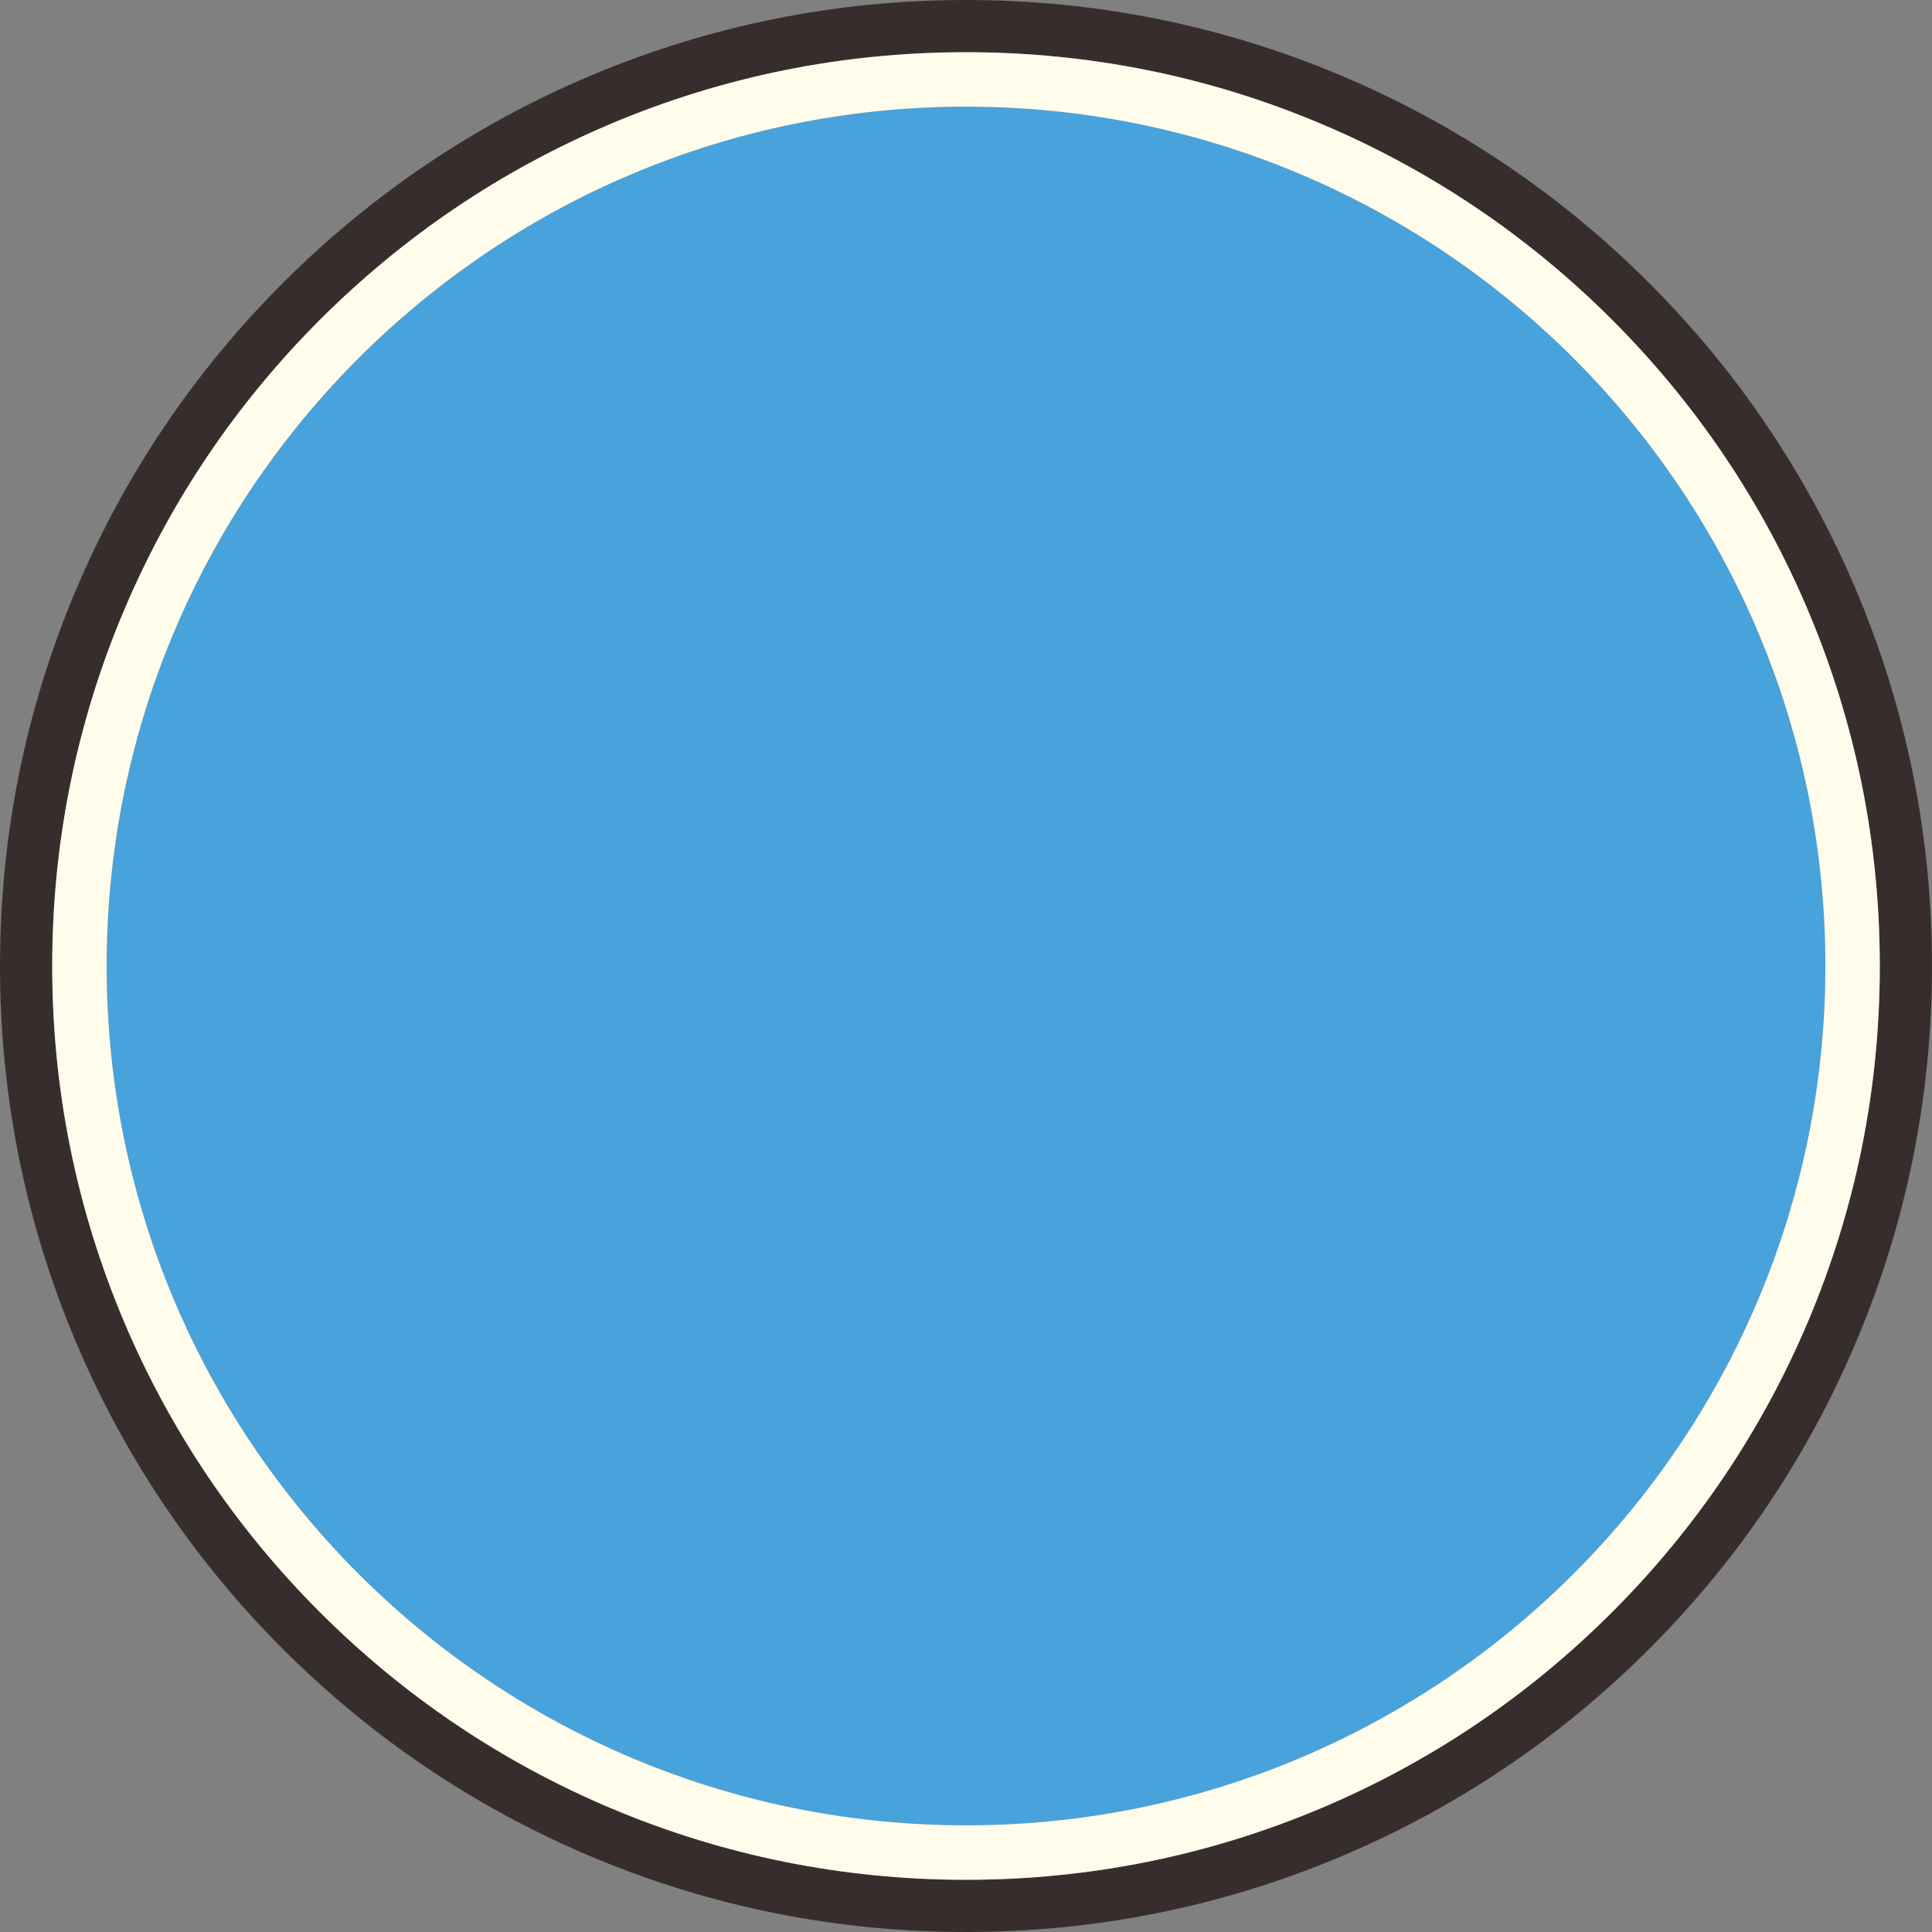 <?xml version="1.0" encoding="UTF-8" standalone="no"?><svg xmlns="http://www.w3.org/2000/svg" xmlns:xlink="http://www.w3.org/1999/xlink" data-name="Layer 10" fill="#000000" height="888" preserveAspectRatio="xMidYMid meet" version="1" viewBox="0.0 0.0 888.0 888.0" width="888" zoomAndPan="magnify"><rect x="0.0" y="0.0" width="888.0" height="888.0" fill="#808080" stroke="none"/><g id="change1_1"><path d="m853.09,271.16c-22.36-52.88-54.37-100.35-95.13-141.12-40.76-40.76-88.24-72.77-141.12-95.13C562.07,11.75,503.92,0,444,0s-118.07,11.75-172.84,34.91c-52.88,22.36-100.35,54.37-141.12,95.13-40.76,40.76-72.77,88.24-95.13,141.12C11.75,325.93,0,384.08,0,444s11.75,118.07,34.91,172.84c22.36,52.88,54.37,100.35,95.13,141.12,40.76,40.76,88.24,72.77,141.12,95.13,54.77,23.17,112.92,34.91,172.84,34.91s118.07-11.75,172.84-34.91c52.88-22.36,100.35-54.37,141.12-95.13,40.76-40.76,72.77-88.24,95.13-141.12,23.17-54.77,34.91-112.92,34.91-172.84s-11.75-118.07-34.91-172.84Zm-22.1,336.33c-21.16,50.02-51.44,94.93-90,133.49-38.56,38.56-83.48,68.84-133.49,90-51.8,21.91-106.8,33.02-163.49,33.02s-111.69-11.11-163.49-33.02c-50.02-21.15-94.93-51.44-133.49-90-38.56-38.56-68.84-83.48-90-133.49-21.91-51.8-33.02-106.8-33.02-163.49s11.11-111.69,33.02-163.49c21.16-50.02,51.44-94.93,90-133.49,38.56-38.56,83.48-68.84,133.49-90,51.8-21.91,106.8-33.02,163.49-33.02s111.69,11.11,163.49,33.02c50.02,21.15,94.93,51.44,133.49,90,38.56,38.56,68.84,83.48,90,133.49,21.91,51.8,33.02,106.8,33.02,163.49s-11.11,111.69-33.02,163.49Z" fill="#382d2d"/></g><g id="change2_1"><path d="m838.49,423.67c-.17-3.37-.38-6.72-.64-10.06-.76-10.03-1.9-19.96-3.4-29.76-.5-3.27-1.04-6.52-1.62-9.77-1.16-6.48-2.47-12.91-3.95-19.28-.74-3.19-1.51-6.36-2.32-9.51-1.22-4.73-2.52-9.43-3.91-14.09-.46-1.55-.93-3.1-1.41-4.65-1.92-6.18-3.99-12.3-6.21-18.35-7.75-21.17-17.27-41.5-28.36-60.8-8.72-15.16-18.42-29.69-29.01-43.51-8.66-11.3-17.92-22.12-27.73-32.41-11.99-12.58-24.8-24.36-38.35-35.27-2.46-1.98-4.95-3.94-7.46-5.86-5.02-3.85-10.14-7.58-15.35-11.19-1.3-.9-2.61-1.8-3.92-2.69-2.63-1.77-5.28-3.52-7.95-5.23-4.01-2.57-8.06-5.07-12.17-7.49-1.37-.81-2.74-1.61-4.12-2.4-8.27-4.76-16.73-9.22-25.37-13.38-2.88-1.39-5.78-2.74-8.69-4.06-5.83-2.64-11.74-5.14-17.72-7.49-2.99-1.18-6-2.32-9.02-3.43-6.05-2.22-12.17-4.29-18.35-6.21-3.09-.96-6.2-1.89-9.32-2.77-3.12-.89-6.26-1.74-9.42-2.55-3.16-.81-6.33-1.59-9.51-2.32-6.37-1.47-12.8-2.79-19.28-3.95-12.97-2.32-26.16-4-39.53-5.02-3.34-.25-6.7-.47-10.06-.64-6.73-.34-13.51-.51-20.33-.51-25.56,0-50.56,2.43-74.77,7.07-3.23.62-6.44,1.28-9.64,1.97-4.8,1.04-9.57,2.18-14.3,3.39-3.16.81-6.3,1.66-9.42,2.55-6.25,1.77-12.43,3.7-18.55,5.77-3.06,1.04-6.1,2.11-9.13,3.21-4.54,1.66-9.04,3.4-13.49,5.22-2.97,1.21-5.93,2.46-8.86,3.75-7.34,3.21-14.56,6.64-21.66,10.27-5.68,2.91-11.28,5.95-16.79,9.12-1.38.79-2.75,1.59-4.12,2.4-2.74,1.62-5.45,3.27-8.14,4.95-1.35.84-2.69,1.69-4.02,2.55-2.67,1.71-5.32,3.46-7.95,5.23-1.31.89-2.62,1.78-3.92,2.69-5.21,3.61-10.33,7.34-15.35,11.19-3.77,2.89-7.48,5.84-11.14,8.86-4.88,4.02-9.66,8.16-14.33,12.42-7.01,6.38-13.8,13-20.34,19.86-3.27,3.43-6.48,6.92-9.62,10.46-6.29,7.09-12.33,14.41-18.11,21.94-2.89,3.77-5.71,7.59-8.46,11.46-7.34,10.33-14.2,21.02-20.54,32.05-11.1,19.3-20.61,39.63-28.36,60.8-2.22,6.05-4.29,12.17-6.21,18.35-.48,1.55-.95,3.1-1.41,4.65-1.39,4.66-2.69,9.36-3.91,14.09-.81,3.16-1.59,6.33-2.32,9.51-1.47,6.37-2.79,12.8-3.95,19.28-.58,3.24-1.12,6.5-1.62,9.77-1.5,9.81-2.64,19.73-3.4,29.76-.25,3.34-.47,6.7-.64,10.06-.34,6.73-.51,13.51-.51,20.33s.17,13.59.51,20.33c.17,3.37.38,6.72.64,10.06.76,10.03,1.9,19.96,3.4,29.76.5,3.27,1.04,6.52,1.62,9.77,1.16,6.48,2.47,12.91,3.95,19.28.74,3.19,1.51,6.36,2.32,9.51,1.22,4.73,2.52,9.43,3.91,14.09.46,1.55.93,3.1,1.41,4.65,1.92,6.18,3.99,12.3,6.21,18.35,7.75,21.17,17.27,41.5,28.36,60.8,6.34,11.03,13.2,21.72,20.54,32.05,2.75,3.87,5.57,7.69,8.46,11.46,5.78,7.53,11.82,14.85,18.11,21.94,3.15,3.55,6.35,7.03,9.62,10.46,2.18,2.29,4.39,4.55,6.62,6.78,4.47,4.47,9.04,8.83,13.72,13.08s9.46,8.39,14.33,12.42c3.66,3.02,7.37,5.97,11.14,8.86,5.02,3.85,10.14,7.58,15.35,11.19,1.3.9,2.61,1.8,3.92,2.68,2.63,1.77,5.28,3.52,7.95,5.23,1.34.86,2.68,1.7,4.02,2.54,2.69,1.68,5.41,3.33,8.14,4.95,1.37.81,2.74,1.61,4.12,2.4,5.51,3.17,11.11,6.21,16.79,9.12,7.1,3.64,14.32,7.06,21.66,10.27,2.94,1.28,5.89,2.53,8.86,3.75,4.46,1.82,8.96,3.56,13.49,5.22,3.02,1.11,6.07,2.18,9.13,3.21,6.12,2.07,12.3,3.99,18.55,5.77,3.12.89,6.26,1.74,9.42,2.55,4.73,1.22,9.5,2.35,14.3,3.39,3.2.7,6.41,1.35,9.64,1.97,24.21,4.64,49.21,7.07,74.77,7.07,6.82,0,13.59-.17,20.33-.51,3.37-.17,6.72-.38,10.06-.64,13.37-1.02,26.56-2.7,39.53-5.02,6.48-1.16,12.91-2.47,19.28-3.95,3.19-.74,6.36-1.51,9.51-2.32,3.16-.81,6.3-1.66,9.42-2.55,3.12-.89,6.23-1.81,9.32-2.77,6.18-1.92,12.3-4,18.35-6.21,3.02-1.11,6.03-2.25,9.02-3.43,5.98-2.36,11.89-4.86,17.72-7.49,2.92-1.32,5.81-2.67,8.69-4.06,8.63-4.16,17.09-8.63,25.37-13.38,1.38-.79,2.75-1.59,4.12-2.4,4.1-2.43,8.16-4.92,12.17-7.49,2.67-1.71,5.32-3.46,7.95-5.23,1.31-.89,2.62-1.78,3.92-2.68,5.21-3.61,10.33-7.34,15.35-11.19,2.51-1.93,5-3.88,7.46-5.86,11.08-8.93,21.67-18.44,31.73-28.49,2.23-2.23,4.44-4.49,6.62-6.78,9.81-10.29,19.07-21.11,27.73-32.41,10.59-13.81,20.29-28.34,29.01-43.51,11.1-19.3,20.61-39.63,28.36-60.8,2.22-6.05,4.29-12.17,6.21-18.35.48-1.55.95-3.1,1.41-4.65,1.39-4.66,2.69-9.36,3.91-14.09.81-3.16,1.59-6.33,2.32-9.51,1.47-6.37,2.79-12.8,3.95-19.28.58-3.24,1.12-6.5,1.62-9.77,1.5-9.81,2.64-19.73,3.4-29.76.25-3.34.47-6.7.64-10.06.34-6.73.51-13.51.51-20.33s-.17-13.59-.51-20.33Z" fill="#48a2db"/></g><g id="change3_1"><path d="m830.98,280.51c-21.16-50.02-51.44-94.93-90-133.49-38.56-38.56-83.48-68.84-133.49-90-51.8-21.91-106.8-33.02-163.49-33.02s-111.69,11.11-163.49,33.02c-50.02,21.15-94.93,51.44-133.49,90-38.56,38.56-68.84,83.48-90,133.49-21.91,51.8-33.02,106.8-33.02,163.49s11.11,111.69,33.02,163.49c21.16,50.02,51.44,94.93,90,133.49,38.56,38.56,83.48,68.84,133.49,90,51.8,21.91,106.8,33.02,163.49,33.02s111.69-11.11,163.49-33.02c50.02-21.15,94.93-51.44,133.49-90,38.56-38.56,68.84-83.48,90-133.49,21.91-51.8,33.02-106.8,33.02-163.49s-11.11-111.69-33.02-163.49Zm6.86,193.88c-.76,10.03-1.9,19.96-3.4,29.76-.5,3.27-1.04,6.52-1.62,9.77-1.16,6.48-2.47,12.91-3.95,19.28-.74,3.19-1.51,6.36-2.32,9.51-1.22,4.73-2.52,9.43-3.91,14.09-.46,1.55-.93,3.1-1.41,4.65-1.92,6.18-3.99,12.3-6.21,18.35-7.75,21.17-17.27,41.5-28.36,60.8-8.72,15.16-18.42,29.69-29.01,43.51-8.66,11.3-17.92,22.12-27.73,32.41-2.18,2.29-4.39,4.55-6.62,6.78-10.05,10.05-20.64,19.56-31.73,28.49-2.46,1.98-4.95,3.94-7.46,5.86-5.02,3.85-10.14,7.58-15.35,11.19-1.3.9-2.61,1.8-3.92,2.68-2.63,1.77-5.28,3.52-7.95,5.23-4.01,2.57-8.06,5.07-12.17,7.49-1.37.81-2.74,1.61-4.12,2.4-8.27,4.76-16.73,9.22-25.37,13.38-2.88,1.39-5.78,2.74-8.69,4.06-5.83,2.64-11.74,5.14-17.72,7.49-2.99,1.18-6,2.32-9.02,3.43-6.05,2.22-12.17,4.29-18.35,6.21-3.09.96-6.2,1.89-9.32,2.77-3.12.89-6.26,1.74-9.42,2.55-3.16.81-6.33,1.59-9.51,2.32-6.37,1.47-12.8,2.79-19.28,3.95-12.97,2.32-26.16,4-39.53,5.02-3.34.25-6.7.47-10.06.64-6.73.34-13.51.51-20.33.51-25.56,0-50.56-2.43-74.77-7.07-3.23-.62-6.44-1.28-9.64-1.97-4.8-1.04-9.57-2.18-14.3-3.39-3.16-.81-6.3-1.66-9.42-2.55-6.25-1.77-12.43-3.7-18.55-5.77-3.06-1.04-6.1-2.11-9.13-3.21-4.54-1.66-9.04-3.4-13.49-5.22-2.97-1.21-5.93-2.46-8.86-3.75-7.34-3.21-14.56-6.64-21.66-10.27-5.68-2.91-11.28-5.95-16.79-9.12-1.38-.79-2.75-1.59-4.12-2.4-2.74-1.62-5.45-3.27-8.14-4.95-1.35-.84-2.69-1.69-4.02-2.54-2.67-1.71-5.32-3.46-7.95-5.23-1.31-.89-2.62-1.78-3.92-2.68-5.21-3.61-10.33-7.34-15.35-11.19-3.77-2.89-7.48-5.84-11.14-8.86-4.88-4.02-9.66-8.16-14.33-12.42s-9.25-8.61-13.72-13.08c-2.23-2.23-4.44-4.49-6.62-6.78-3.27-3.43-6.48-6.92-9.62-10.46-6.29-7.09-12.33-14.41-18.11-21.94-2.89-3.77-5.71-7.59-8.46-11.46-7.34-10.33-14.2-21.02-20.54-32.05-11.1-19.3-20.61-39.63-28.36-60.8-2.22-6.05-4.29-12.17-6.21-18.35-.48-1.55-.95-3.1-1.41-4.65-1.39-4.66-2.69-9.36-3.91-14.09-.81-3.16-1.59-6.33-2.32-9.51-1.47-6.37-2.79-12.8-3.95-19.28-.58-3.24-1.12-6.5-1.62-9.77-1.5-9.81-2.64-19.73-3.4-29.76-.25-3.34-.47-6.7-.64-10.06-.34-6.73-.51-13.51-.51-20.33s.17-13.59.51-20.33c.17-3.37.38-6.72.64-10.06.76-10.03,1.9-19.96,3.4-29.76.5-3.27,1.04-6.52,1.62-9.77,1.16-6.48,2.47-12.91,3.95-19.28.74-3.19,1.51-6.36,2.32-9.51,1.22-4.73,2.52-9.43,3.91-14.09.46-1.55.93-3.1,1.41-4.65,1.92-6.18,3.99-12.3,6.21-18.35,7.75-21.17,17.27-41.5,28.36-60.8,6.34-11.03,13.2-21.72,20.54-32.05,2.75-3.87,5.57-7.69,8.46-11.46,5.78-7.53,11.82-14.85,18.11-21.94,3.15-3.55,6.35-7.03,9.62-10.46,6.54-6.86,13.32-13.48,20.34-19.86,4.68-4.25,9.46-8.39,14.33-12.42,3.66-3.02,7.37-5.97,11.14-8.86,5.02-3.85,10.14-7.58,15.35-11.19,1.3-.9,2.61-1.8,3.92-2.69,2.63-1.77,5.28-3.52,7.95-5.23,1.34-.86,2.68-1.7,4.02-2.55,2.69-1.68,5.41-3.33,8.14-4.95,1.37-.81,2.74-1.61,4.12-2.4,5.51-3.17,11.11-6.21,16.79-9.12,7.1-3.64,14.32-7.06,21.66-10.27,2.94-1.28,5.89-2.53,8.86-3.75,4.46-1.82,8.96-3.56,13.49-5.22,3.02-1.11,6.07-2.18,9.13-3.21,6.12-2.07,12.3-3.99,18.55-5.77,3.12-.89,6.26-1.74,9.42-2.55,4.73-1.22,9.5-2.35,14.3-3.39,3.2-.7,6.41-1.35,9.64-1.97,24.21-4.64,49.21-7.07,74.77-7.07,6.82,0,13.59.17,20.33.51,3.37.17,6.72.38,10.06.64,13.37,1.02,26.56,2.7,39.53,5.02,6.48,1.16,12.91,2.47,19.28,3.95,3.19.74,6.36,1.51,9.51,2.32,3.16.81,6.3,1.66,9.42,2.55,3.12.89,6.23,1.81,9.32,2.77,6.18,1.92,12.3,4,18.35,6.21,3.02,1.11,6.03,2.25,9.02,3.43,5.98,2.36,11.89,4.86,17.72,7.49,2.92,1.32,5.81,2.67,8.69,4.06,8.63,4.16,17.09,8.63,25.37,13.38,1.38.79,2.75,1.59,4.12,2.4,4.1,2.43,8.16,4.92,12.17,7.49,2.67,1.71,5.32,3.46,7.95,5.23,1.31.89,2.62,1.78,3.92,2.69,5.21,3.61,10.33,7.34,15.35,11.19,2.51,1.93,5,3.88,7.46,5.86,13.55,10.91,26.36,22.7,38.35,35.27,9.81,10.29,19.07,21.11,27.73,32.41,10.59,13.81,20.29,28.34,29.01,43.51,11.1,19.3,20.61,39.63,28.36,60.8,2.22,6.05,4.29,12.17,6.21,18.35.48,1.55.95,3.1,1.41,4.65,1.39,4.66,2.69,9.36,3.91,14.09.81,3.16,1.59,6.33,2.32,9.51,1.47,6.37,2.79,12.8,3.95,19.28.58,3.24,1.12,6.5,1.62,9.77,1.5,9.81,2.64,19.73,3.4,29.76.25,3.34.47,6.7.64,10.06.34,6.73.51,13.51.51,20.33s-.17,13.59-.51,20.33c-.17,3.37-.38,6.72-.64,10.06Z" fill="#fffceb"/></g></svg>